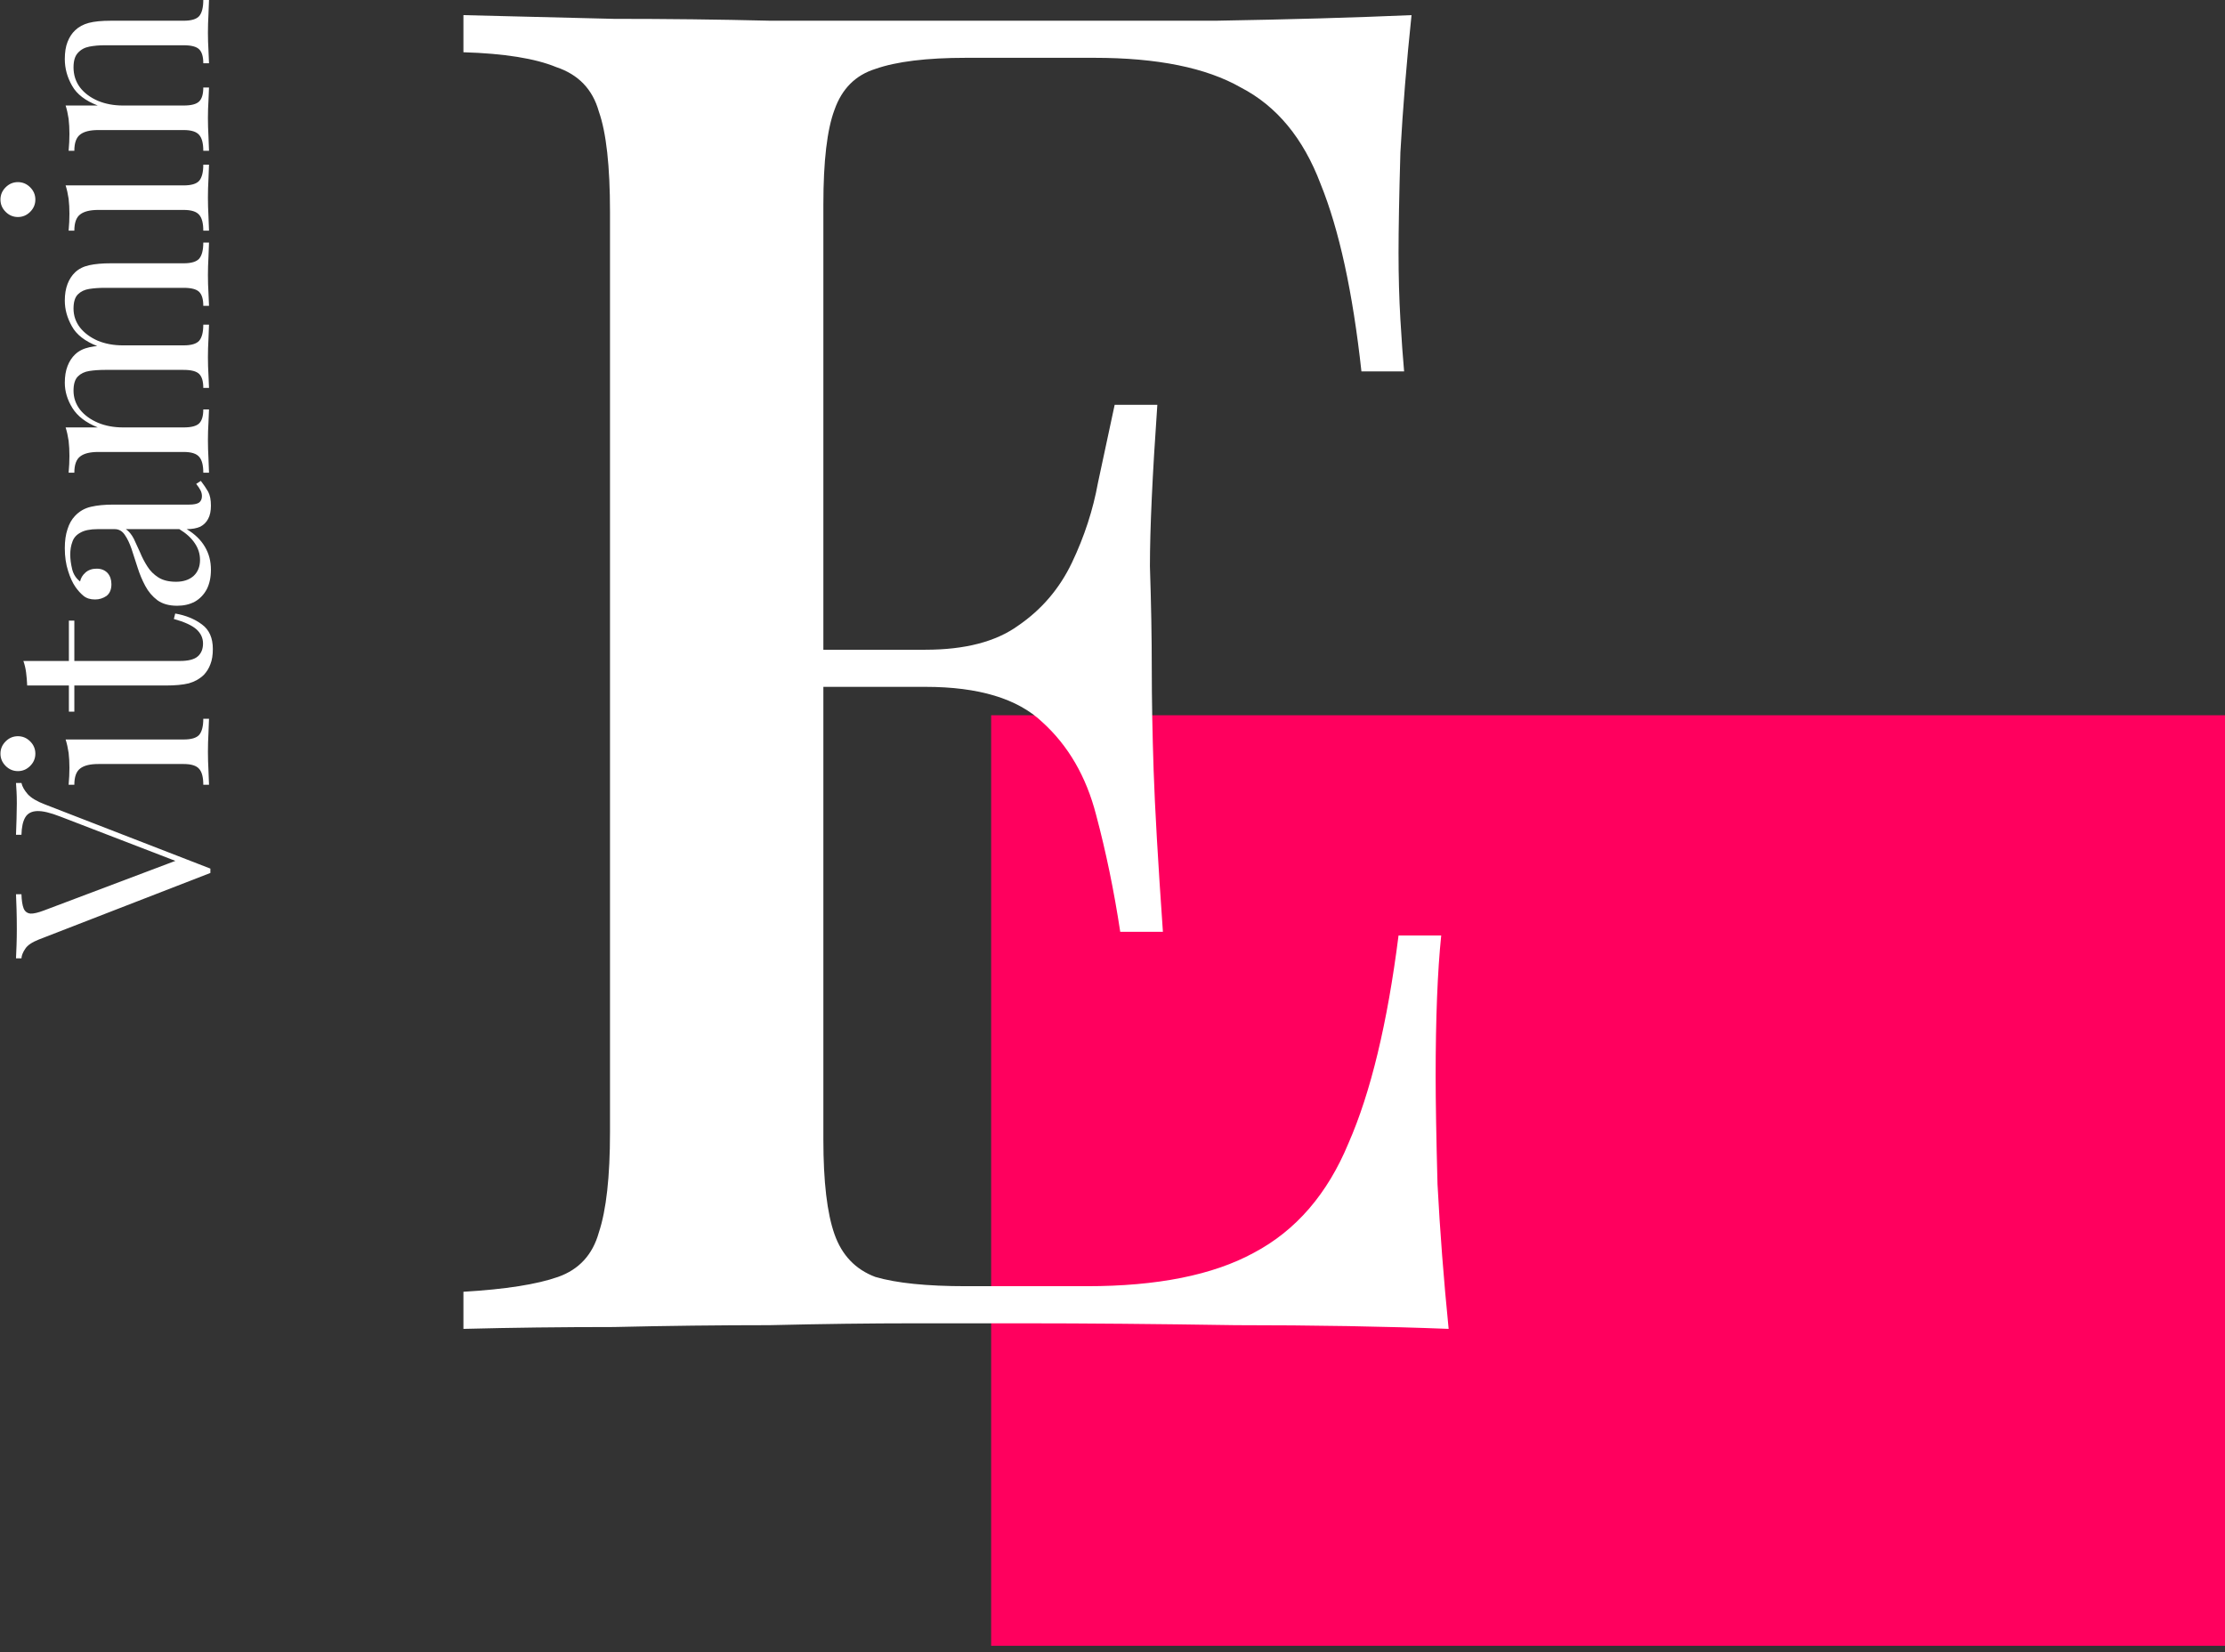 <svg width="330" height="245" viewBox="0 0 330 245" fill="none" xmlns="http://www.w3.org/2000/svg">
<rect x="0" y="0" width="330" height="245" fill="#333333" stroke="none"/>
<path d="M147 106.073H330V244.073H147V106.073Z" fill="#FF005E"/>
<path d="M209.35 2.244C208.617 9.215 208.066 16.003 207.699 22.608C207.516 29.029 207.424 33.982 207.424 37.468C207.424 40.953 207.516 44.255 207.699 47.374C207.883 50.493 208.066 53.061 208.25 55.079H201.92C200.636 43.338 198.618 34.074 195.866 27.286C193.298 20.498 189.354 15.728 184.034 12.976C178.897 10.041 171.65 8.573 162.294 8.573H143.307C137.436 8.573 132.942 9.124 129.823 10.225C126.888 11.142 124.87 13.16 123.769 16.279C122.668 19.214 122.118 23.892 122.118 30.313V169.004C122.118 175.242 122.668 179.92 123.769 183.039C124.87 186.157 126.888 188.267 129.823 189.368C132.942 190.285 137.436 190.744 143.307 190.744H161.194C171.65 190.744 179.906 189.093 185.96 185.79C192.197 182.488 196.875 177.076 199.994 169.555C203.296 162.033 205.773 151.76 207.424 138.734H213.753C213.203 144.054 212.928 151.026 212.928 159.648C212.928 163.317 213.019 168.637 213.203 175.609C213.57 182.58 214.12 189.735 214.854 197.073C205.498 196.706 194.949 196.522 183.208 196.522C171.467 196.339 161.01 196.247 151.837 196.247C147.618 196.247 142.206 196.247 135.602 196.247C128.997 196.247 121.843 196.339 114.138 196.522C106.616 196.522 98.911 196.614 91.022 196.798C83.317 196.798 75.887 196.889 68.733 197.073V191.569C74.97 191.202 79.648 190.468 82.767 189.368C85.885 188.267 87.903 186.066 88.821 182.763C89.921 179.461 90.472 174.508 90.472 167.904V31.413C90.472 24.626 89.921 19.672 88.821 16.554C87.903 13.252 85.794 11.05 82.492 9.949C79.373 8.665 74.787 7.931 68.733 7.748V2.244C75.887 2.428 83.317 2.611 91.022 2.795C98.911 2.795 106.616 2.886 114.138 3.07C121.843 3.07 128.997 3.07 135.602 3.07C142.206 3.07 147.618 3.07 151.837 3.07C160.276 3.07 169.816 3.07 180.456 3.07C191.28 2.886 200.911 2.611 209.35 2.244ZM163.67 96.356C163.67 96.356 163.67 97.274 163.67 99.108C163.67 100.943 163.67 101.86 163.67 101.86H113.862C113.862 101.86 113.862 100.943 113.862 99.108C113.862 97.274 113.862 96.356 113.862 96.356H163.67ZM171.65 60.032C170.917 70.489 170.55 78.469 170.55 83.973C170.733 89.477 170.825 94.522 170.825 99.108C170.825 103.694 170.917 108.739 171.1 114.243C171.284 119.747 171.742 127.727 172.476 138.184H166.147C165.23 132.13 164.037 126.351 162.569 120.847C161.102 115.16 158.442 110.574 154.589 107.088C150.92 103.603 145.141 101.86 137.253 101.86V96.356C143.123 96.356 147.71 95.164 151.012 92.779C154.498 90.394 157.158 87.275 158.992 83.423C160.827 79.57 162.111 75.626 162.845 71.59C163.762 67.371 164.587 63.518 165.321 60.032H171.65Z" fill="white"/>
<path d="M2.373 116.117H3.182C3.29 116.629 3.6 117.182 4.112 117.775C4.624 118.341 5.487 118.853 6.7 119.311L31.203 128.813C31.203 128.867 31.203 128.921 31.203 128.975C31.203 129.029 31.203 129.083 31.203 129.137C31.203 129.191 31.203 129.245 31.203 129.299C31.203 129.352 31.203 129.406 31.203 129.46L5.77 139.326C4.745 139.731 4.071 140.189 3.748 140.701C3.397 141.213 3.209 141.685 3.182 142.116H2.373C2.4 141.577 2.427 140.917 2.454 140.135C2.481 139.326 2.494 138.545 2.494 137.79C2.494 136.738 2.481 135.755 2.454 134.838C2.427 133.922 2.4 133.18 2.373 132.614H3.182C3.209 133.531 3.317 134.232 3.505 134.717C3.694 135.175 4.031 135.431 4.516 135.485C4.974 135.512 5.662 135.35 6.578 135L26.512 127.479L27.2 128.126L8.923 121.09C7.468 120.524 6.336 120.255 5.527 120.282C4.691 120.309 4.098 120.619 3.748 121.212C3.397 121.805 3.209 122.667 3.182 123.8H2.373C2.4 123.018 2.427 122.223 2.454 121.414C2.481 120.605 2.494 119.85 2.494 119.15C2.494 118.449 2.481 117.869 2.454 117.411C2.427 116.953 2.4 116.521 2.373 116.117Z" fill="white"/>
<path d="M0.068 111.768C0.068 111.067 0.324 110.46 0.837 109.948C1.349 109.436 1.955 109.18 2.656 109.18C3.357 109.18 3.964 109.436 4.476 109.948C4.988 110.46 5.244 111.067 5.244 111.768C5.244 112.469 4.988 113.075 4.476 113.587C3.964 114.1 3.357 114.356 2.656 114.356C1.955 114.356 1.349 114.1 0.837 113.587C0.324 113.075 0.068 112.469 0.068 111.768ZM9.732 109.665H27.24C28.372 109.665 29.14 109.436 29.545 108.978C29.949 108.493 30.151 107.697 30.151 106.592H31C30.974 107.051 30.947 107.751 30.92 108.695C30.866 109.611 30.839 110.541 30.839 111.485C30.839 112.401 30.866 113.331 30.92 114.275C30.947 115.218 30.974 115.919 31 116.377H30.151C30.151 115.272 29.949 114.49 29.545 114.032C29.14 113.547 28.372 113.304 27.24 113.304H14.584C13.371 113.304 12.482 113.52 11.916 113.951C11.322 114.383 11.026 115.191 11.026 116.377H10.177C10.258 115.515 10.298 114.679 10.298 113.87C10.298 113.089 10.258 112.347 10.177 111.647C10.069 110.919 9.921 110.258 9.732 109.665Z" fill="white"/>
<path d="M3.465 98.022H10.217V92.037H11.026L11.026 98.022H26.674C27.941 98.022 28.831 97.792 29.343 97.334C29.855 96.876 30.111 96.242 30.111 95.434C30.111 94.625 29.788 93.924 29.14 93.331C28.467 92.738 27.348 92.226 25.785 91.795L25.987 90.986C27.55 91.255 28.871 91.795 29.949 92.603C31.027 93.385 31.567 94.598 31.567 96.242C31.567 97.159 31.445 97.914 31.203 98.507C30.987 99.1 30.663 99.625 30.232 100.084C29.612 100.677 28.871 101.094 28.008 101.337C27.146 101.553 26 101.661 24.571 101.661H11.026V105.542H10.217V101.661H4.031C4.004 100.987 3.95 100.34 3.869 99.72C3.788 99.1 3.654 98.534 3.465 98.022Z" fill="white"/>
<path d="M31.284 84.496C31.284 85.601 31.081 86.558 30.677 87.367C30.246 88.175 29.653 88.795 28.898 89.226C28.143 89.631 27.267 89.833 26.27 89.833C25.084 89.833 24.113 89.563 23.358 89.024C22.604 88.458 21.997 87.744 21.539 86.881C21.081 86.019 20.703 85.116 20.407 84.172C20.083 83.202 19.787 82.285 19.517 81.423C19.221 80.56 18.884 79.859 18.506 79.32C18.129 78.754 17.63 78.471 17.01 78.471H14.503C13.371 78.471 12.509 78.646 11.916 78.997C11.322 79.32 10.932 79.765 10.743 80.331C10.527 80.897 10.419 81.531 10.419 82.231C10.419 82.905 10.514 83.633 10.703 84.415C10.891 85.17 11.282 85.776 11.875 86.234C11.983 85.722 12.252 85.277 12.684 84.9C13.115 84.523 13.668 84.334 14.342 84.334C15.015 84.334 15.555 84.55 15.959 84.981C16.336 85.412 16.525 85.965 16.525 86.639C16.525 87.42 16.282 88 15.797 88.377C15.285 88.728 14.719 88.903 14.099 88.903C13.398 88.903 12.832 88.728 12.401 88.377C11.97 88.027 11.565 87.582 11.188 87.043C10.757 86.423 10.393 85.628 10.096 84.657C9.773 83.66 9.611 82.541 9.611 81.301C9.611 80.196 9.746 79.253 10.015 78.471C10.258 77.689 10.622 77.042 11.107 76.53C11.754 75.829 12.549 75.371 13.492 75.155C14.409 74.94 15.514 74.832 16.808 74.832H28.049C28.723 74.832 29.208 74.737 29.504 74.549C29.801 74.333 29.949 74.01 29.949 73.578C29.949 73.282 29.882 72.999 29.747 72.729C29.612 72.46 29.397 72.136 29.1 71.759L29.787 71.314C30.219 71.88 30.583 72.419 30.879 72.931C31.149 73.444 31.284 74.131 31.284 74.994C31.284 75.775 31.149 76.422 30.879 76.934C30.61 77.447 30.219 77.838 29.707 78.107C29.168 78.35 28.494 78.471 27.685 78.471C28.898 79.199 29.801 80.075 30.394 81.099C30.987 82.097 31.284 83.229 31.284 84.496ZM29.666 83.04C29.666 82.15 29.41 81.328 28.898 80.573C28.386 79.792 27.617 79.091 26.593 78.471H18.668C19.126 78.794 19.517 79.266 19.841 79.886C20.137 80.506 20.447 81.18 20.771 81.908C21.067 82.636 21.431 83.337 21.862 84.01C22.267 84.657 22.806 85.197 23.48 85.628C24.154 86.059 25.03 86.275 26.108 86.275C27.186 86.275 28.049 85.992 28.696 85.426C29.343 84.833 29.666 84.037 29.666 83.04Z" fill="white"/>
<path d="M9.611 56.756C9.611 55.812 9.746 54.99 10.015 54.289C10.285 53.589 10.662 53.009 11.147 52.551C11.686 52.039 12.387 51.688 13.25 51.499C14.113 51.311 15.177 51.217 16.444 51.217H27.24C28.372 51.217 29.14 50.987 29.545 50.529C29.949 50.044 30.151 49.249 30.151 48.144H31C30.974 48.602 30.947 49.303 30.92 50.246C30.866 51.19 30.839 52.106 30.839 52.996C30.839 53.885 30.866 54.761 30.92 55.624C30.947 56.459 30.974 57.093 31 57.524H30.151C30.151 56.554 29.949 55.866 29.545 55.462C29.14 55.058 28.372 54.855 27.24 54.855L15.555 54.855C14.719 54.855 13.951 54.909 13.25 55.017C12.549 55.125 11.983 55.395 11.552 55.826C11.12 56.257 10.905 56.958 10.905 57.928C10.905 58.98 11.228 59.923 11.875 60.759C12.522 61.568 13.412 62.215 14.544 62.7C15.649 63.158 16.889 63.387 18.264 63.387H27.24C28.372 63.387 29.14 63.185 29.545 62.781C29.949 62.376 30.151 61.689 30.151 60.718H31C30.974 61.15 30.947 61.797 30.92 62.659C30.866 63.495 30.839 64.358 30.839 65.247C30.839 66.137 30.866 67.053 30.92 67.997C30.947 68.94 30.974 69.641 31 70.099H30.151C30.151 68.994 29.949 68.212 29.545 67.754C29.14 67.269 28.372 67.026 27.24 67.026H14.584C13.371 67.026 12.482 67.242 11.916 67.673C11.322 68.105 11.026 68.913 11.026 70.099H10.177C10.258 69.237 10.298 68.401 10.298 67.592C10.298 66.811 10.258 66.069 10.177 65.368C10.069 64.641 9.921 63.98 9.732 63.387H14.503C12.751 62.686 11.498 61.729 10.743 60.516C9.988 59.303 9.611 58.05 9.611 56.756ZM9.611 44.585C9.611 43.642 9.746 42.82 10.015 42.119C10.285 41.418 10.662 40.838 11.147 40.38C11.686 39.868 12.387 39.517 13.25 39.329C14.113 39.14 15.177 39.046 16.444 39.046H27.24C28.372 39.046 29.14 38.817 29.545 38.358C29.949 37.873 30.151 37.078 30.151 35.973L31 35.973C30.974 36.431 30.947 37.132 30.92 38.075C30.866 39.019 30.839 39.935 30.839 40.825C30.839 41.714 30.866 42.59 30.92 43.453C30.947 44.289 30.974 44.922 31 45.353H30.151C30.151 44.383 29.949 43.696 29.545 43.291C29.14 42.887 28.372 42.685 27.24 42.685L15.555 42.685C14.719 42.685 13.951 42.739 13.25 42.847C12.549 42.954 11.983 43.224 11.552 43.655C11.12 44.087 10.905 44.787 10.905 45.758C10.905 46.809 11.228 47.753 11.875 48.588C12.522 49.397 13.398 50.044 14.503 50.529C15.608 50.987 16.849 51.217 18.223 51.217L14.463 51.338C12.603 50.61 11.336 49.626 10.662 48.386C9.961 47.146 9.611 45.879 9.611 44.585Z" fill="white"/>
<path d="M0.068 29.596C0.068 28.896 0.324 28.289 0.837 27.777C1.349 27.265 1.955 27.009 2.656 27.009C3.357 27.009 3.964 27.265 4.476 27.777C4.988 28.289 5.244 28.896 5.244 29.596C5.244 30.297 4.988 30.904 4.476 31.416C3.964 31.928 3.357 32.184 2.656 32.184C1.955 32.184 1.349 31.928 0.837 31.416C0.324 30.904 0.068 30.297 0.068 29.596ZM9.732 27.494H27.24C28.372 27.494 29.14 27.265 29.545 26.807C29.949 26.321 30.151 25.526 30.151 24.421H31C30.974 24.879 30.947 25.58 30.92 26.523C30.866 27.44 30.839 28.37 30.839 29.314C30.839 30.23 30.866 31.16 30.92 32.103C30.947 33.047 30.974 33.748 31 34.206H30.151C30.151 33.101 29.949 32.319 29.545 31.861C29.14 31.376 28.372 31.133 27.24 31.133L14.584 31.133C13.371 31.133 12.482 31.349 11.916 31.78C11.322 32.211 11.026 33.02 11.026 34.206H10.177C10.258 33.343 10.298 32.508 10.298 31.699C10.298 30.917 10.258 30.176 10.177 29.475C10.069 28.747 9.921 28.087 9.732 27.494Z" fill="white"/>
<path d="M9.611 8.774C9.611 7.75 9.746 6.901 10.015 6.227C10.285 5.526 10.662 4.946 11.147 4.488C11.686 3.976 12.36 3.612 13.169 3.396C13.978 3.181 15.069 3.073 16.444 3.073L27.24 3.073C28.372 3.073 29.14 2.844 29.545 2.386C29.949 1.9 30.151 1.105 30.151 3.71183e-08L31 0C30.974 0.458 30.947 1.159 30.92 2.103C30.866 3.046 30.839 3.963 30.839 4.852C30.839 5.742 30.866 6.618 30.92 7.48C30.947 8.316 30.974 8.949 31 9.381H30.151C30.151 8.41 29.949 7.723 29.545 7.319C29.14 6.914 28.372 6.712 27.24 6.712L15.555 6.712C14.719 6.712 13.951 6.779 13.25 6.914C12.549 7.049 11.983 7.359 11.552 7.844C11.12 8.302 10.905 9.017 10.905 9.987C10.905 11.119 11.228 12.117 11.875 12.979C12.522 13.815 13.412 14.475 14.544 14.961C15.649 15.419 16.889 15.648 18.264 15.648L27.24 15.648C28.372 15.648 29.14 15.446 29.545 15.041C29.949 14.637 30.151 13.95 30.151 12.979H31C30.974 13.411 30.947 14.058 30.92 14.92C30.866 15.756 30.839 16.618 30.839 17.508C30.839 18.398 30.866 19.314 30.92 20.258C30.947 21.201 30.974 21.902 31 22.36H30.151C30.151 21.255 29.949 20.473 29.545 20.015C29.14 19.53 28.372 19.287 27.24 19.287L14.584 19.287C13.371 19.287 12.482 19.503 11.916 19.934C11.322 20.365 11.026 21.174 11.026 22.36H10.177C10.258 21.497 10.298 20.662 10.298 19.853C10.298 19.071 10.258 18.33 10.177 17.629C10.069 16.901 9.921 16.241 9.732 15.648H14.503C12.67 14.947 11.403 13.977 10.703 12.737C9.975 11.47 9.611 10.149 9.611 8.774Z" fill="white"/>
</svg>
